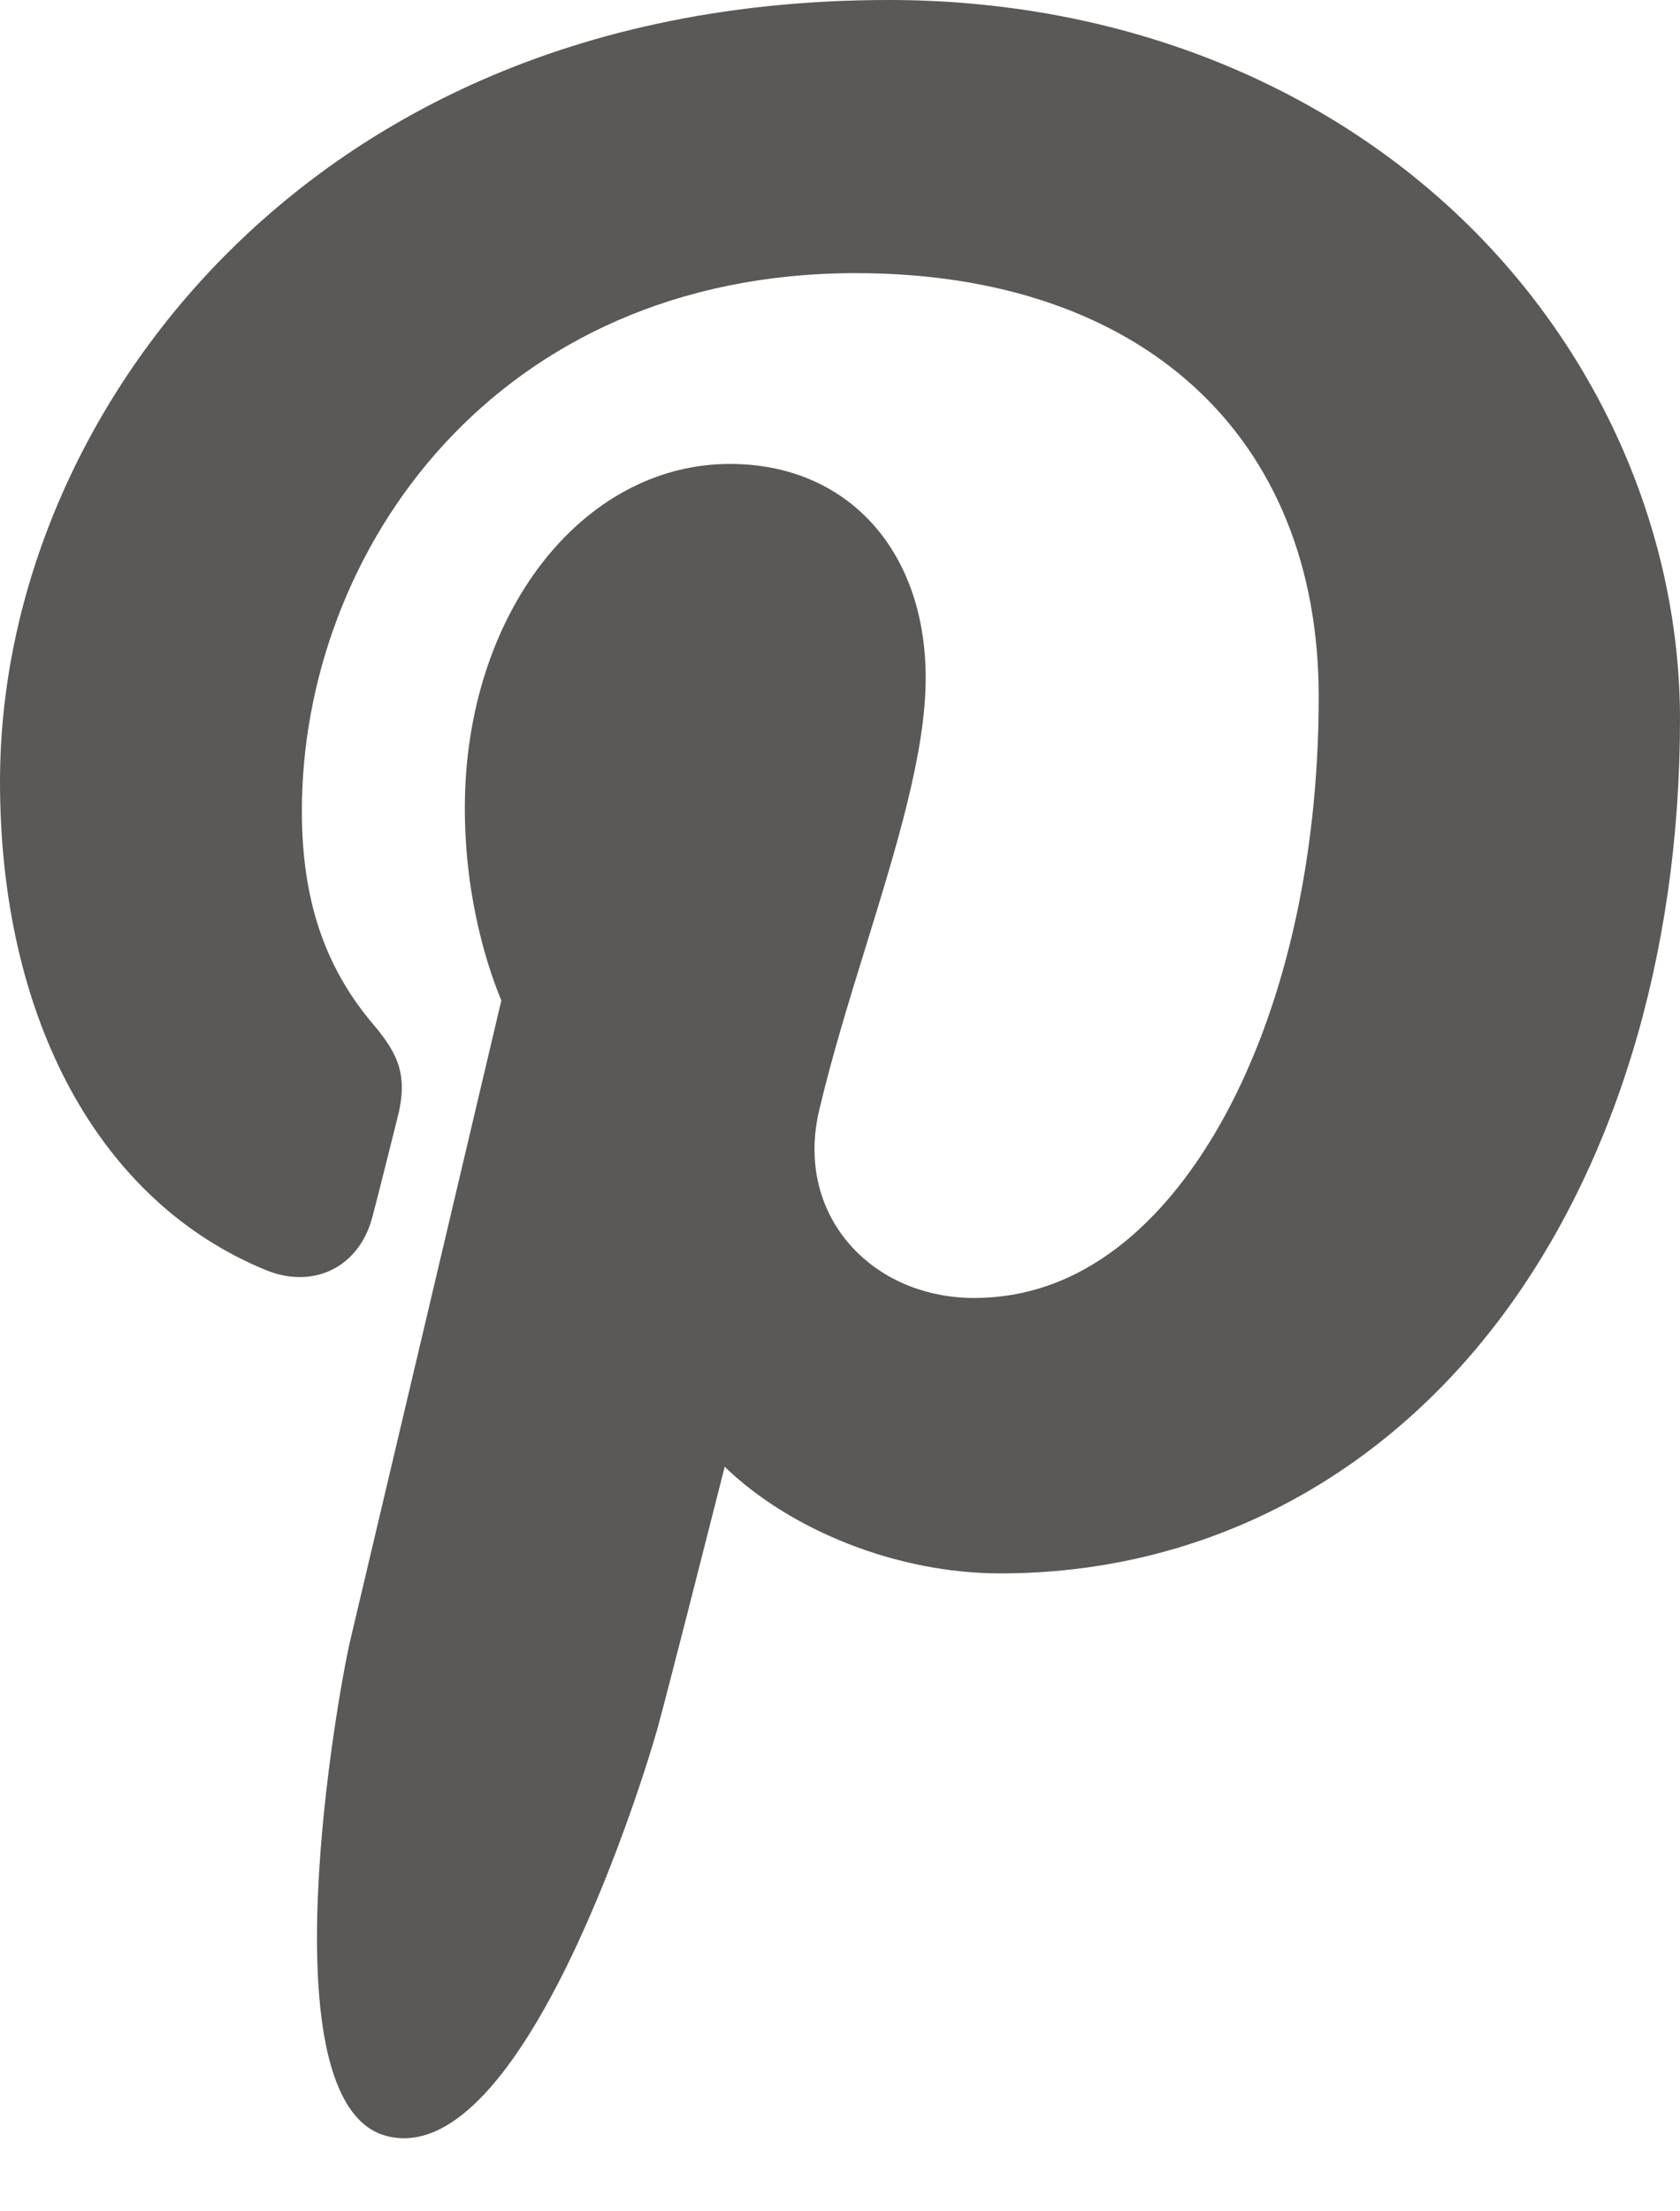 <svg xmlns="http://www.w3.org/2000/svg" fill="none" viewBox="0 0 19 25" height="25" width="19">
<path fill="#5A5957" d="M16.536 2.477C14.872 0.88 12.569 0 10.052 0C6.206 0 3.841 1.576 2.534 2.899C0.924 4.528 0 6.692 0 8.835C0 11.526 1.126 13.591 3.01 14.36C3.137 14.412 3.264 14.438 3.389 14.438C3.787 14.438 4.102 14.177 4.211 13.76C4.275 13.521 4.422 12.93 4.486 12.674C4.623 12.167 4.513 11.924 4.213 11.571C3.668 10.926 3.414 10.163 3.414 9.17C3.414 6.222 5.61 3.088 9.679 3.088C12.908 3.088 14.914 4.923 14.914 7.877C14.914 9.741 14.512 11.468 13.783 12.739C13.276 13.621 12.385 14.674 11.017 14.674C10.425 14.674 9.894 14.431 9.558 14.007C9.242 13.607 9.137 13.089 9.265 12.55C9.409 11.941 9.605 11.305 9.795 10.691C10.141 9.569 10.469 8.509 10.469 7.664C10.469 6.217 9.579 5.245 8.256 5.245C6.575 5.245 5.257 6.953 5.257 9.134C5.257 10.203 5.541 11.003 5.67 11.31C5.458 12.208 4.199 17.544 3.96 18.55C3.822 19.137 2.99 23.777 4.367 24.147C5.914 24.562 7.297 20.044 7.438 19.533C7.552 19.118 7.951 17.548 8.196 16.583C8.942 17.302 10.145 17.788 11.315 17.788C13.52 17.788 15.504 16.796 16.9 14.994C18.254 13.246 19 10.81 19 8.134C19 6.043 18.102 3.981 16.536 2.477Z"></path>
</svg>
